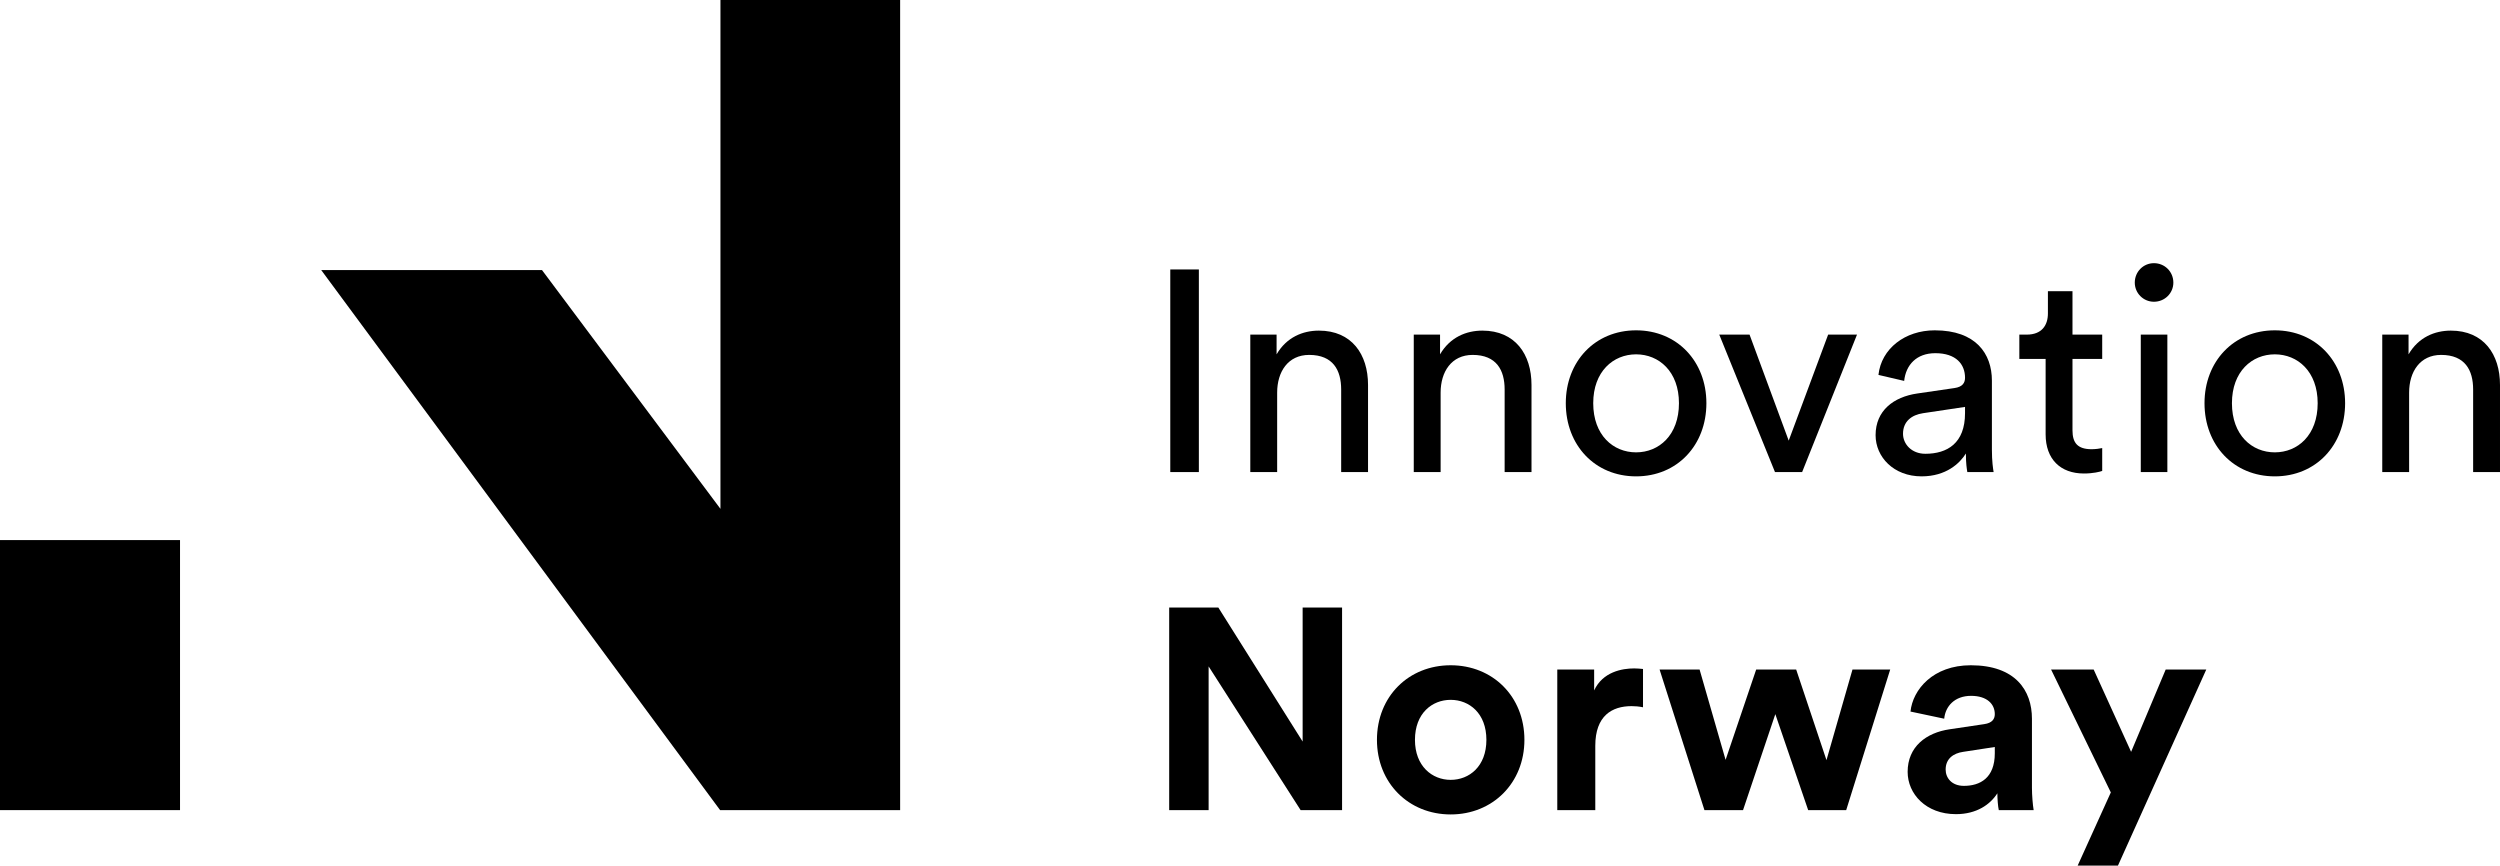 <svg xmlns="http://www.w3.org/2000/svg" xmlns:xlink="http://www.w3.org/1999/xlink" id="Layer_1" x="0px" y="0px" viewBox="0 0 790.904 273.84" style="enable-background:new 0 0 790.904 273.84;" xml:space="preserve">
<style type="text/css">
	.st0{fill:#000000;}
</style>
<g>
	<g>
		<polygon class="st0" points="227.924,0 227.924,160.98 171.461,85.431 101.615,85.431 227.815,256.291 284.768,256.291 284.768,0       "></polygon>
		<rect y="170.861" class="st0" width="56.953" height="85.429"></rect>
	</g>
	<g>
		<path class="st0" d="M370.232,149.346v-64.1h9.041v64.1H370.232z"></path>
		<path class="st0" d="M404.044,149.346h-8.498v-43.486h8.317v6.238c3.164-5.425,8.317-7.504,13.381-7.504    c10.396,0,15.55,7.504,15.55,17.177v27.575h-8.498v-26.128c0-6.058-2.532-10.939-10.126-10.939    c-6.69,0-10.126,5.334-10.126,11.934V149.346z"></path>
		<path class="st0" d="M455.759,149.346h-8.499v-43.486h8.317v6.238c3.165-5.425,8.318-7.504,13.381-7.504    c10.396,0,15.55,7.504,15.55,17.177v27.575h-8.498v-26.128c0-6.058-2.531-10.939-10.126-10.939    c-6.689,0-10.125,5.334-10.125,11.934V149.346z"></path>
		<path class="st0" d="M539.838,127.557c0,13.291-9.222,23.146-22.241,23.146c-13.019,0-22.24-9.854-22.24-23.146    c0-13.199,9.222-23.054,22.24-23.054C530.616,104.503,539.838,114.357,539.838,127.557z M531.158,127.557    c0-10.035-6.328-15.459-13.562-15.459c-7.232,0-13.561,5.424-13.561,15.459c0,10.126,6.328,15.551,13.561,15.551    C524.83,143.107,531.158,137.683,531.158,127.557z"></path>
		<path class="st0" d="M570.124,149.346h-8.588l-17.63-43.486h9.583l12.386,33.541l12.477-33.541h9.131L570.124,149.346z"></path>
		<path class="st0" d="M606.561,124.483l11.753-1.718c2.622-0.362,3.346-1.718,3.346-3.255c0-4.249-2.803-7.775-9.402-7.775    c-5.967,0-9.312,3.707-9.854,8.77l-8.137-1.898c0.903-8.317,8.407-14.104,17.811-14.104c13.019,0,18.081,7.413,18.081,15.912    v21.788c0,3.798,0.362,6.058,0.543,7.143h-8.318c-0.181-1.085-0.451-2.712-0.451-5.877c-1.899,3.074-6.238,7.233-14.014,7.233    c-8.86,0-14.556-6.148-14.556-13.02C593.362,129.907,599.057,125.568,606.561,124.483z M621.659,130.722v-1.989l-13.29,1.989    c-3.616,0.542-6.329,2.621-6.329,6.509c0,3.255,2.713,6.329,7.052,6.329C616.054,143.56,621.659,140.215,621.659,130.722z"></path>
		<path class="st0" d="M655.654,105.859h9.402v7.685h-9.402v22.602c0,3.979,1.628,5.968,6.058,5.968    c1.085,0,2.622-0.181,3.345-0.362v7.233c-0.723,0.271-2.893,0.813-5.786,0.813c-7.413,0-12.114-4.521-12.114-12.387v-23.867    h-8.317v-7.685h2.351c4.701,0,6.689-2.894,6.689-6.69v-7.052h7.775V105.859z"></path>
		<path class="st0" d="M681.42,83.257c3.436,0,6.147,2.712,6.147,6.147c0,3.346-2.712,6.058-6.147,6.058    c-3.346,0-6.058-2.712-6.058-6.058C675.362,85.969,678.074,83.257,681.42,83.257z M677.261,149.346v-43.486h8.408v43.486H677.261z    "></path>
		<path class="st0" d="M741.903,127.557c0,13.291-9.222,23.146-22.241,23.146c-13.019,0-22.24-9.854-22.24-23.146    c0-13.199,9.222-23.054,22.24-23.054C732.681,104.503,741.903,114.357,741.903,127.557z M733.223,127.557    c0-10.035-6.328-15.459-13.562-15.459c-7.232,0-13.561,5.424-13.561,15.459c0,10.126,6.328,15.551,13.561,15.551    C726.895,143.107,733.223,137.683,733.223,127.557z"></path>
		<path class="st0" d="M762.154,149.346h-8.499v-43.486h8.317v6.238c3.165-5.425,8.318-7.504,13.381-7.504    c10.396,0,15.55,7.504,15.55,17.177v27.575h-8.498v-26.128c0-6.058-2.531-10.939-10.126-10.939    c-6.689,0-10.125,5.334-10.125,11.934V149.346z"></path>
	</g>
	<g>
		<g>
			<path class="st0" d="M411.473,256.301l-29.111-45.476v45.476h-12.476v-64.1h15.55l26.67,42.401v-42.401h12.477v64.1H411.473z"></path>
			<path class="st0" d="M482.265,234.061c0,13.651-10.035,23.597-23.325,23.597s-23.325-9.945-23.325-23.597     c0-13.742,10.035-23.597,23.325-23.597S482.265,220.318,482.265,234.061z M470.24,234.061c0-8.408-5.425-12.657-11.301-12.657     c-5.877,0-11.301,4.249-11.301,12.657c0,8.317,5.424,12.657,11.301,12.657C464.816,246.718,470.24,242.469,470.24,234.061z"></path>
			<path class="st0" d="M519.784,223.754c-1.355-0.271-2.531-0.361-3.616-0.361c-6.147,0-11.481,2.983-11.481,12.566v20.342h-12.024     v-44.48h11.663v6.6c2.712-5.877,8.859-6.962,12.657-6.962c0.994,0,1.898,0.091,2.802,0.181V223.754z"></path>
			<path class="st0" d="M568.242,211.82l9.584,28.659l8.227-28.659h11.934l-13.923,44.48H572.04l-10.397-30.377l-10.216,30.377     h-12.205l-14.194-44.48h12.657l8.227,28.568l9.674-28.568H568.242z"></path>
			<path class="st0" d="M616.793,230.715l10.939-1.627c2.531-0.361,3.345-1.627,3.345-3.164c0-3.164-2.441-5.786-7.504-5.786     c-5.243,0-8.137,3.345-8.498,7.232l-10.669-2.26c0.724-6.962,7.143-14.646,19.076-14.646c14.104,0,19.348,7.956,19.348,16.906     v21.879c0,2.351,0.271,5.515,0.543,7.052h-11.03c-0.271-1.176-0.452-3.616-0.452-5.334c-2.26,3.525-6.509,6.6-13.109,6.6     c-9.492,0-15.278-6.419-15.278-13.38C603.503,236.23,609.379,231.8,616.793,230.715z M631.077,238.31v-1.989l-10.035,1.537     c-3.074,0.452-5.515,2.17-5.515,5.605c0,2.622,1.898,5.153,5.786,5.153C626.376,248.616,631.077,246.175,631.077,238.31z"></path>
			<path class="st0" d="M657.296,273.84l10.487-23.145l-18.896-38.875h13.471l11.844,26.037l10.939-26.037h12.838l-27.937,62.02     H657.296z"></path>
		</g>
	</g>
</g>
</svg>
